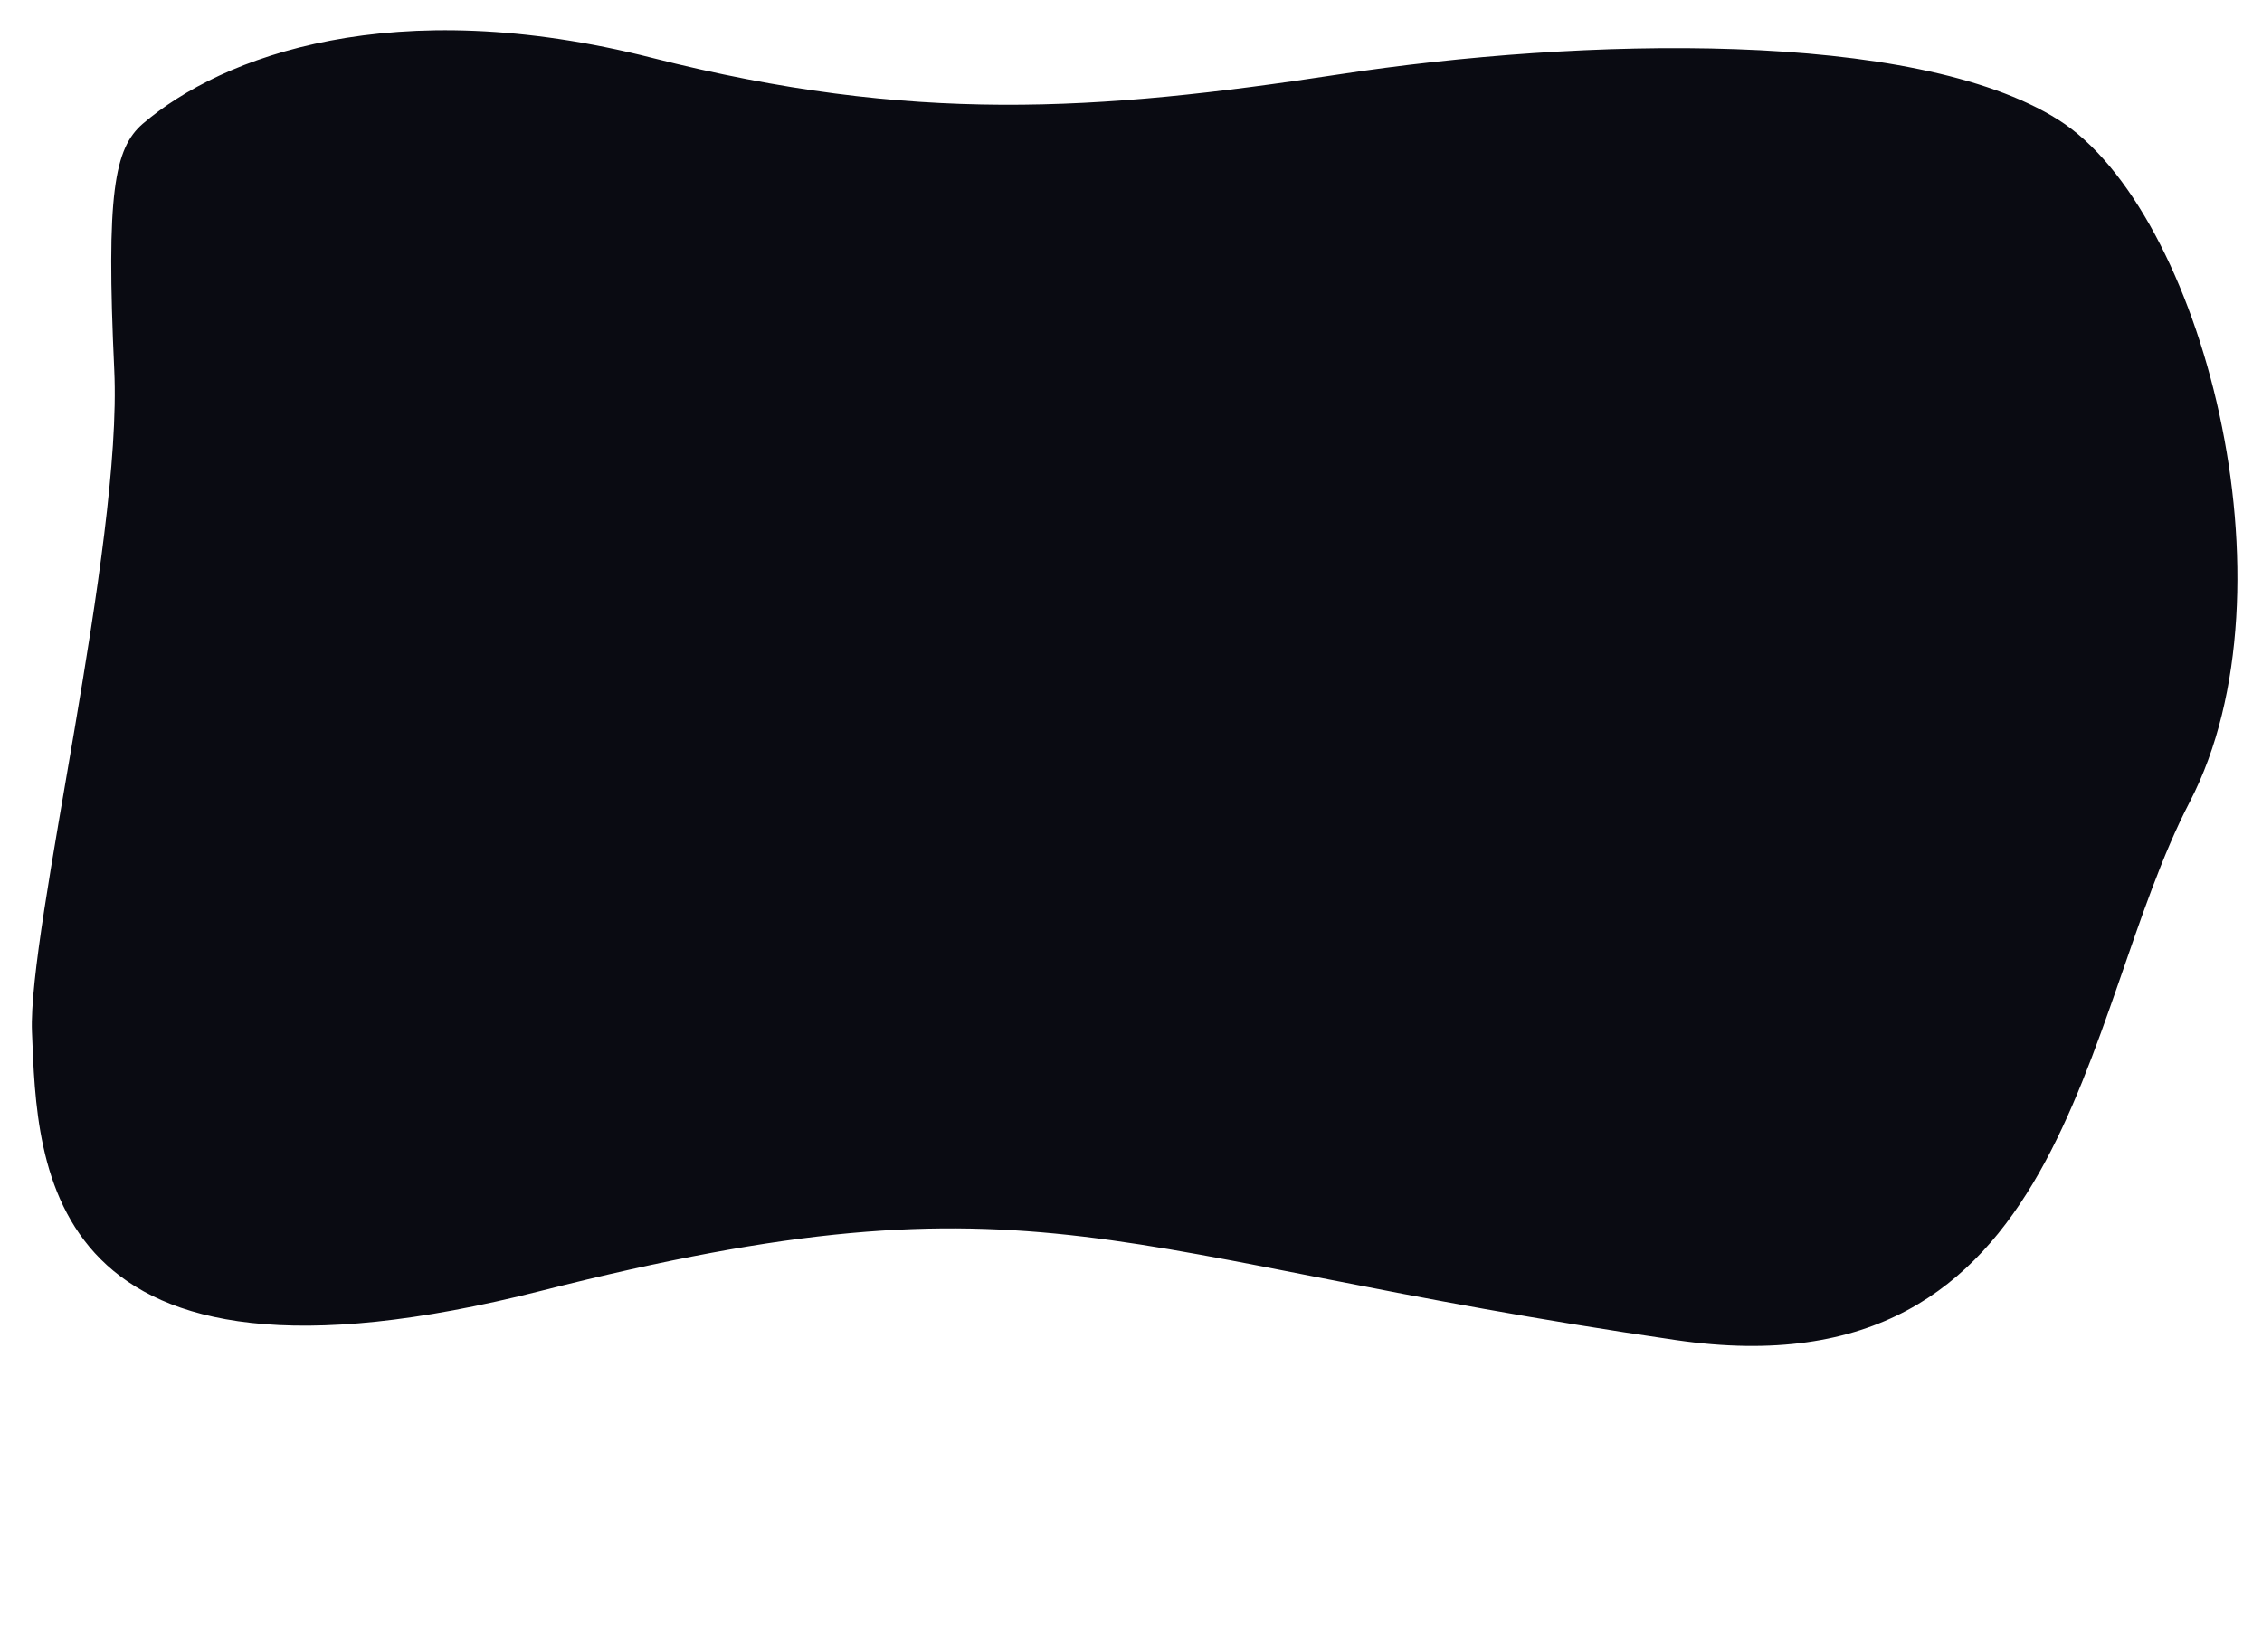 <?xml version="1.0" encoding="utf-8"?>
<!-- Generator: Adobe Illustrator 25.4.1, SVG Export Plug-In . SVG Version: 6.00 Build 0)  -->
<svg version="1.1" xmlns="http://www.w3.org/2000/svg" xmlns:xlink="http://www.w3.org/1999/xlink" x="0px" y="0px"
	 viewBox="0 0 714.6 522" style="enable-background:new 0 0 714.6 522;" xml:space="preserve">
<style type="text/css">
	.st0{fill:#0A0B12;}
	.st1{display:none;}
	.st2{display:inline;}
	.st3{fill:#FFFFFF;}
	.st4{fill:#FEE64F;}
	.st5{fill:#FECF0A;}
	.st6{display:inline;fill:#FECF0A;}
	.st7{display:inline;fill:#FEE64F;}
	.st8{display:inline;fill:#0A0B12;}
</style>
<g id="bg">
	<path class="st0" d="M45.1,39.1c25.1-21.5,79.2-41.6,161-20.8C288,39.1,346.4,35.2,423,23.5c76.6-11.7,181.8-14.3,227.2,14.3
		c45.4,28.6,76.6,148,41.6,215.5c-35.1,67.5-37.7,188.3-162.3,170.1c-180-26.2-200-55.8-358.4-15.6c-158.4,40.3-159.3-39.5-161-81.8
		c-1.3-32.5,28.6-153.2,26-209.1C33.5,61.2,36.1,46.9,45.1,39.1"/>
</g>
<g id="Layer_1" class="st1">
	<g class="st2">
		<path class="st3" d="M180,351L160.9,93.6c-0.1-1.4-1.2-2.4-2.6-2.4h-64c-1.4,0-2.5,1-2.6,2.4l-22.9,257c-0.1,1.5,1.1,2.9,2.6,2.9
			H110c1.5,0,2.6-1.2,2.6-2.6v-64.5c0-1.6,1.4-2.8,3-2.6l14.1,1.9c1.4,0.2,2.3,1.4,2.3,2.7l-3.6,68.5c-0.1,1.6,1.3,2.9,3,2.7
			l46.3-5.8C179.1,353.6,180.1,352.4,180,351 M112.2,214.7l5.3-56.9c0.3-3.2,4.9-3.2,5.2,0l7,63c0.2,2.1-1.9,3.6-3.8,2.6l-12.3-6.1
			C112.6,216.8,112.1,215.8,112.2,214.7"/>
		<path class="st3" d="M482.5,323.5L463.4,66.1c-0.1-1.4-1.2-2.4-2.6-2.4h-64c-1.4,0-2.5,1-2.6,2.4l-22.9,257
			c-0.1,1.5,1.1,2.9,2.6,2.9h38.6c1.5,0,2.6-1.2,2.6-2.6v-64.5c0-1.6,1.4-2.8,3-2.6l14.1,1.9c1.4,0.2,2.3,1.4,2.3,2.7l-3.6,68.5
			c-0.1,1.6,1.3,2.9,3,2.7l46.3-5.8C481.6,326.1,482.6,324.9,482.5,323.5 M414.7,187.2l5.3-56.9c0.3-3.2,4.9-3.2,5.2,0l7,63
			c0.2,2.1-1.9,3.6-3.8,2.6l-12.3-6.1C415.2,189.3,414.6,188.3,414.7,187.2"/>
		<path class="st3" d="M187.3,140.6l-2.6,216.6c0,0.5,0.4,0.8,0.8,0.8l42.5,1.2c0.5,0,0.9-0.4,0.9-0.8V276c0-1,1.4-1.1,1.6-0.2
			l13.8,62.1c0.1,0.4,0.4,0.7,0.8,0.6l32.3-1.2c0.4,0,0.8-0.4,0.8-0.8V99.3c0-0.5-0.4-0.9-0.9-0.8l-37.3,5c-0.4,0.1-0.7,0.4-0.7,0.8
			v110.1c0,1-1.4,1.1-1.6,0.2L216.1,138c-0.1-0.4-0.5-0.6-0.9-0.6l-27.1,2.5C187.6,139.9,187.3,140.2,187.3,140.6"/>
		<path class="st3" d="M358.1,104.6c-17.8-20.3-29.3-34.4-65-35c-1.4,0-2.5,1.1-2.5,2.5v259.4c0,1.6,1.4,2.8,3,2.4
			c13.3-2.7,66.6-16.7,72.3-64.4C372.4,214.9,376.2,125.3,358.1,104.6 M343.8,213.6c-0.9,30.6-8.7,38.7-13.3,40.9
			c-1.7,0.7-3.5-0.4-3.5-2.3v-89.7c0-1.8,1.9-3.1,3.6-2.2C337.5,163.9,344.9,176,343.8,213.6"/>
		<path class="st3" d="M592.4,76c0,0-7.8-2.6-24.7,0c-16.9,2.6-27.3,28.6-27.9,50c-0.7,23,0,74,3.9,105.2c3.9,31.2,18.8,37,26.6,37
			h26c9.1,0,32.5-19.5,32.5-45.4v-96.1C628.8,98.1,609.3,76,592.4,76 M588.5,240.9c-15.6,0-14.3-41.6-14.3-68.8s-5.2-67.5,10.4-67.5
			c20.8,0,20.8,54.5,20.8,77.9C605.4,205.9,604.1,240.9,588.5,240.9"/>
		<path class="st3" d="M163.7,83.4H89.8c-1,0-1.9-0.8-1.9-1.9V65.5c0-0.9,0.7-1.7,1.6-1.8l79.2-9.8c1.3-0.2,2.3,1,2,2.2l-5.3,25.9
			C165.4,82.8,164.6,83.4,163.7,83.4"/>
		<path class="st4" d="M477.8,76.7l12,247.3l110.4,2.6l8.4-37l-78.6-14.9L532,82.4c0-2.5-1.8-4.6-4.3-5l-44.3-5.8
			C480.4,71.2,477.7,73.7,477.8,76.7"/>
		<polygon class="st5" points="486.6,319.5 611.3,319.5 611.3,333.8 489.2,337.6 		"/>
		<path class="st5" d="M524.5,93.5h-39.1c-0.8,0-1.4-0.6-1.5-1.3l-2.1-14.8c-0.1-1,0.7-1.9,1.8-1.8l44.1,6c1,0.1,1.6,1.1,1.3,2
			l-2.9,8.8C525.7,93.1,525.1,93.5,524.5,93.5"/>
	</g>
</g>
<g id="badge" class="st1">
	<path class="st6" d="M281.4,416.3l-2.9-0.9c-2.1-0.7-3.8-2.3-4.5-4.5l-0.9-2.9c-0.2-0.5-0.9-0.5-1.1,0l-0.9,2.9
		c-0.7,2.1-2.3,3.8-4.5,4.5l-2.9,0.9c-0.5,0.2-0.5,0.9,0,1.1l2.9,0.9c2.1,0.7,3.8,2.3,4.5,4.5l0.9,2.9c0.2,0.5,0.9,0.5,1.1,0
		l0.9-2.9c0.7-2.1,2.3-3.8,4.5-4.5l2.9-0.9C282,417.2,282,416.5,281.4,416.3"/>
	<path class="st7" d="M304.1,429.2l-2.9-0.9c-2.1-0.7-3.8-2.3-4.5-4.5l-0.9-2.9c-0.2-0.5-0.9-0.5-1.1,0l-0.9,2.9
		c-0.7,2.1-2.3,3.8-4.5,4.5l-2.9,0.9c-0.5,0.2-0.5,0.9,0,1.1l2.9,0.9c2.1,0.7,3.8,2.3,4.5,4.5l0.9,2.9c0.2,0.5,0.9,0.5,1.1,0
		l0.9-2.9c0.7-2.1,2.3-3.8,4.5-4.5l2.9-0.9C304.6,430.1,304.6,429.4,304.1,429.2"/>
	<path class="st7" d="M496.3,410.6l-5-1.6c-3.7-1.2-6.7-4.1-7.8-7.8l-1.6-5c-0.3-0.9-1.6-0.9-1.9,0l-1.6,5c-1.2,3.7-4.1,6.7-7.8,7.8
		l-5,1.6c-0.9,0.3-0.9,1.6,0,1.9l5,1.6c3.7,1.2,6.7,4.1,7.8,7.8l1.6,5c0.3,0.9,1.6,0.9,1.9,0l1.6-5c1.2-3.7,4.1-6.7,7.8-7.8l5-1.6
		C497.3,412.2,497.3,410.9,496.3,410.6"/>
	<path class="st6" d="M394.2,452.2c3.3,20-0.4,30.5-3,51.5c-0.6,4.6,2.8,8.8,7.5,9.1c46.3,3.5,93.4,4.6,97.7-17.7L394.2,452.2z"/>
	<path class="st6" d="M266.8,376.5c8.4-23.2,75.7-18.6,127.1-14.5c-7.1,31.7-5.1,60.6-3.4,94.5L266.8,376.5z"/>
	<path class="st7" d="M496.1,497.5c-74.5-52.1-149,47.5-223.5,4.3c-4.3-2.5-7.6-10.1-8.6-19.7c-4-37.5-3.1-72.9,1.9-106.5
		c75.7,52.9,151.3-50.7,227-2.2c2,1.3,3.5,5,3.9,9.6C500.2,424.6,499.2,462.1,496.1,497.5"/>
	<path class="st6" d="M453,465.4c16.4,0,32.8,6,44.6,11.7c0-0.6,0.1-1.2,0.1-1.7c-11.9-5.7-28.3-11.7-44.7-11.7
		c-24.7,0-49.4,8-73.3,15.7c-23.2,7.5-47.3,15.3-70.5,15.3h0c-12.8,0-28-4.8-45.3-14.3c0.1,0.6,0.1,1.3,0.2,1.9
		c17.2,9.4,32.4,14.2,45.1,14.2h0c23.3,0,47.4-7.8,70.7-15.3C403.7,473.4,428.4,465.4,453,465.4"/>
	<path class="st6" d="M382.3,391.8c-23.9,7.7-48.6,15.7-73.2,15.7c-15.5,0-31.3-8.3-45.3-15.7c-0.1,0.6-0.1,1.1-0.2,1.7
		c14,7.4,29.9,15.7,45.5,15.7c24.7,0,49.4-8,73.3-15.7c23.2-7.5,47.3-15.3,70.5-15.3c17,0,33.1,6.6,44.4,12.6c0-0.6-0.1-1.2-0.1-1.9
		c-11.3-6.1-27.4-12.5-44.2-12.5C429.6,376.5,405.6,384.3,382.3,391.8"/>
	<path class="st8" d="M290.2,475.4c-0.5-0.2-0.8-0.5-0.8-1.1c-0.3-19.4,0-38.8,0.2-58.3c0-0.5,0.3-0.7,0.8-0.6
		c10.8,2.8,20.9,5.1,32.2,4c0.6,0,0.9,0.2,0.9,0.8c0.3,3.9,0.4,5.9,0.6,9.8c0,0.6-0.2,0.8-0.8,0.9c-8.3,0.5-12.5,0.4-20.9-1
		c0,5,0,7.4,0,12.4c6.7,1.1,10.1,1.4,16.8,1.3c0.5,0,0.8,0.3,0.8,0.8c0.2,4,0.3,6,0.5,10c0,0.5-0.2,0.8-0.8,0.8
		c-6.9,0-10.5-0.2-17.3-1.4c0.1,9.6,0.1,14.3,0.4,23.9c0,0.5-0.3,0.8-0.9,0.6C297.1,477.5,294.7,476.9,290.2,475.4 M307.8,482.5
		c0,0.5-0.3,0.8-0.9,0.7c-5-0.7-7.5-1.2-12.2-2.4c-0.3-0.1-0.4-0.2-0.5-0.4c-1.2-1.3-1.8-2-3-3.4c4.2,1.4,6.4,1.9,10.9,2.7
		c0.7,0.1,1.3,0,1.7-0.3c0.4-0.3,0.6-0.8,0.6-1.3c-0.3-9.1-0.4-13.7-0.5-22.8c6.4,1,9.6,1.2,16,1.2c0.6,0,1.1-0.2,1.5-0.6
		c0.4-0.4,0.6-0.9,0.5-1.3c-0.2-3.7-0.3-5.5-0.5-9.2c0.6,0.5,1.1,0.9,1.7,1.4c0.6,0.4,1,0.8,1.4,1.2c0.1,0.1,0.2,0.3,0.2,0.5
		c0.2,4,0.4,6,0.6,10c0,0.5-0.3,0.8-0.9,0.8c-6.9,0.3-10.5,0.2-17.4-0.6C307.2,468.1,307.3,472.9,307.8,482.5 M324.7,421
		c0.5,0.4,1,0.9,1.5,1.3c0.5,0.4,0.9,0.8,1.2,1c0.2,0.2,0.3,0.3,0.3,0.4c0.3,4,0.4,6,0.7,10c0,0.6-0.2,0.9-0.8,0.9
		c-8.3,0.8-12.6,0.9-21.1-0.1c0,2.9,0.1,4.4,0.1,7.3c-1.2-0.1-1.9-0.2-3.1-0.4c0-4,0-6.1-0.1-10.1c7.9,1.2,11.9,1.3,19.7,0.8
		c0.6,0,1.1-0.3,1.5-0.7c0.4-0.4,0.6-0.9,0.5-1.5C325.1,426.4,325,424.6,324.7,421"/>
	<path class="st8" d="M336.7,479.3c-0.6,0.1-0.9-0.2-0.9-0.7c-1.8-19.7-3.3-39.4-5-59.1c0-0.6,0.2-0.9,0.7-0.9
		c10.6-1.6,20.7-4.9,30.9-8.1c0.5-0.2,0.8,0,0.9,0.6l1,9.9c0.1,0.6-0.2,0.9-0.7,1.1c-7.8,2.6-11.6,3.9-19.6,5.8
		c0.5,5,0.8,7.5,1.3,12.6c6.2-1.5,9.2-2.4,15.3-4.4c0.5-0.2,0.8,0,0.8,0.6c0.4,4,0.6,6,1.1,10.1c0.1,0.6-0.2,0.9-0.6,1.1
		c-6.1,2-9,2.9-15.3,4.4c0.6,5.4,0.8,8.1,1.4,13.6c8.2-1.9,11.8-3.2,19.6-5.8c0.5-0.2,0.8,0,0.9,0.6c0.4,4,0.6,5.9,1,9.9
		c0.1,0.6-0.2,0.9-0.7,1.1C357.9,474.8,348,477.3,336.7,479.3 M373.9,472.9c0.1,0.6-0.2,0.9-0.7,1.1c-10.7,3.5-20.6,6.4-31.6,8.7
		c-0.3,0-0.5,0-0.5-0.2c-1.3-0.9-1.9-1.3-3.3-2.2c10.8-1.9,20.8-4.1,31.1-7.8c0.5-0.2,1-0.5,1.3-1.1c0.3-0.5,0.5-1.1,0.4-1.6
		c-0.4-3.6-0.6-5.4-0.9-9c1.1,0.7,1.7,1,2.8,1.6c0.2,0,0.3,0.2,0.3,0.5C373.3,466.9,373.5,468.9,373.9,472.9 M345.4,428.7
		c7.4-1.9,11.1-3.1,18.4-5.5c0.5-0.2,1-0.5,1.3-1c0.4-0.5,0.5-1.1,0.4-1.7c-0.4-3.6-0.6-5.4-0.9-9c0.5,0.3,1,0.6,1.5,1
		c0.5,0.3,0.9,0.6,1.2,0.8c0.2,0.1,0.3,0.2,0.3,0.4c0.4,4,0.6,6,1.1,10.1c0.1,0.6-0.2,0.9-0.7,1.1c-7.8,2.7-11.7,4-19.5,6.1
		c0.3,3,0.5,4.4,0.8,7.4c-1.1,0.3-1.7,0.5-2.8,0.7C346,434.8,345.8,432.8,345.4,428.7 M351,455c0.4,3.4,0.5,5.1,0.9,8.5
		c-1.1,0.3-1.7,0.5-2.9,0.7c-0.5-4.5-0.7-6.8-1.2-11.3c5.8-1.4,8.5-2.3,14.1-4.1c0.5-0.2,1-0.5,1.3-1c0.3-0.5,0.5-1,0.4-1.5
		c-0.4-3.7-0.6-5.5-1-9.2c0.5,0.3,1.1,0.7,1.6,1c0.5,0.3,1,0.6,1.3,0.9c0.1,0.1,0.2,0.2,0.2,0.4c0.4,4.1,0.6,6.1,1.1,10.2
		c0.1,0.5-0.2,0.8-0.7,1C360.1,452.4,357.1,453.3,351,455"/>
	<path class="st8" d="M395.8,423.4c1.8,0.3,3.7,0.8,5.6,1.3c2,0.5,3.8,1.4,5.6,2.5c1.8,1.1,3.3,2.4,4.5,4c1.2,1.6,1.9,3.6,2.2,6
		c0.1,0.7,0.1,1.5,0.1,2.5c0,1-0.1,2.1-0.2,3.3c-0.1,1.2-0.4,2.4-0.7,3.8c-0.3,1.3-0.8,2.6-1.4,3.9c-2.8,5.9-7.9,9.8-15.1,12.1
		c-1.9,0.6-3.9,1-5.9,1.2c-2,0.2-4,0.1-5.9-0.3c-1.9-0.4-3.6-1.1-5.1-2.2c-1.5-1.1-2.8-2.5-3.7-4.4c-0.2-0.3-0.1-0.5,0.2-0.8
		c3-4.1,4.5-6.1,7.5-10.2c0.4-0.5,0.8-0.6,1.2-0.2c0.1,0.2,0.3,0.5,0.5,0.7c0.2,0.3,0.4,0.6,0.7,1c0.8,1.2,2,2.1,3.7,2.8
		c1.6,0.7,3.3,0.7,5.1,0.2c0.7-0.2,1.4-0.6,2.2-1c0.7-0.5,1.4-1,2-1.7c0.6-0.7,1.1-1.4,1.4-2.3c0.3-0.9,0.5-1.9,0.3-3
		c-0.1-1-0.5-1.9-1.2-2.6c-0.7-0.7-1.6-1.2-2.6-1.5c-1-0.4-2.1-0.6-3.2-0.7c-1.1-0.1-2.1-0.2-3.1-0.3c-2.1-0.2-4.3-0.5-6.4-0.8
		c-2.1-0.4-4.1-1.1-6-2.1c-4-2.2-6.3-5.6-6.7-10.1c-0.3-2.9,0-5.6,1-8.2c0.9-2.6,2.3-4.9,4.1-7c1.8-2.1,3.8-4,6.1-5.5
		c2.3-1.6,4.7-2.7,7.2-3.5c7.8-2.5,14,0.1,18.9,7.6c0.2,0.4,0.2,0.8-0.2,1.1c-3.2,3-4.7,4.5-7.6,7.7c-0.3,0.3-0.6,0.3-0.9,0
		c-1.8-1.8-3.5-3.1-5-3.7c-1.6-0.6-3.2-0.7-5-0.1c-0.5,0.2-1.1,0.4-1.8,0.8c-0.7,0.4-1.4,0.8-2,1.3c-0.6,0.5-1.2,1.1-1.6,1.8
		c-0.4,0.7-0.6,1.5-0.5,2.3c0.1,1,0.6,1.8,1.5,2.4c0.9,0.5,2,0.9,3.2,1.2s2.5,0.4,3.8,0.5C393.7,423.1,394.8,423.3,395.8,423.4
		 M414.8,437c-0.2-2.1-0.8-4-1.9-5.6c1.4,1.1,2.6,2.3,3.5,3.8c0.9,1.5,1.5,3.2,1.7,5.2c0.1,0.7,0.1,1.5,0.1,2.5c0,1-0.1,2.1-0.2,3.2
		c-0.1,1.2-0.4,2.4-0.7,3.7c-0.3,1.3-0.8,2.6-1.5,3.9c-2.9,5.9-7.9,9.8-15,12c-2.7,0.8-5.3,1.2-8,1.2c-2.7,0-5.2-0.6-7.4-1.7
		c1.7,0.3,3.5,0.3,5.4,0.1c1.9-0.2,3.8-0.6,5.7-1.2c7.6-2.5,12.9-6.6,15.9-12.9c0.7-1.4,1.2-2.7,1.6-4.1c0.4-1.4,0.6-2.7,0.8-3.9
		c0.1-1.2,0.2-2.4,0.2-3.4C414.9,438.6,414.9,437.7,414.8,437 M396.2,439.6c0.3,0.2,0.6,0.3,0.9,0.4c0.3,0.1,0.6,0.3,0.8,0.5
		c-0.6-0.1-1.1-0.1-1.6-0.2c-0.5-0.1-1-0.1-1.5-0.1c-1.9-0.1-3.8-0.4-5.7-0.8c-1.9-0.4-3.7-1-5.4-1.6c1,0.2,2,0.3,3,0.5
		c1,0.2,2.2,0.3,3.4,0.4C392.5,438.7,394.5,439,396.2,439.6 M389.2,448.9c-0.4-0.2-0.7-0.4-1-0.6c-0.3-0.2-0.5-0.5-0.8-0.7
		c0.6,0.3,0.8,0.5,1.4,0.9c0,0,0.1,0,0.1,0.1C388.9,448.5,389,448.7,389.2,448.9 M389.8,413.9c2.3-0.7,4.5-0.3,6.7,1.2
		c-0.3,0-0.7,0-1.1,0.1c-0.4,0.1-0.9,0.2-1.3,0.3c-0.5,0.2-1,0.4-1.7,0.7c-0.7,0.3-1.3,0.7-1.9,1.2c-0.6,0.5-1.1,1-1.6,1.7
		c-0.5,0.6-0.7,1.3-0.8,2.1c-0.5-0.1-1.1-0.4-1.9-0.7c-0.7-0.3-1.2-0.9-1.3-1.9c-0.1-0.6,0.1-1.1,0.4-1.6c0.3-0.5,0.7-1,1.3-1.4
		c0.5-0.4,1-0.8,1.6-1.1C388.8,414.3,389.3,414,389.8,413.9 M409.2,409.6c0.7-0.6,0.9-1.3,0.7-1.9c-0.2-0.7-0.6-1.2-1.1-1.8
		c1.5,1.3,3,3,4.5,5.1c0.2,0.5,0.1,0.8-0.3,1.1c-3.2,2.9-4.8,4.4-7.8,7.4c-0.2,0.2-0.3,0.3-0.4,0.3s-0.3,0-0.5-0.2
		c-1.2-0.8-1.8-1.2-3-2c0.2-0.2,0.6-0.5,1.1-1.1c0.5-0.5,1.3-1.3,2.3-2.4C405.7,413,407.2,411.5,409.2,409.6"/>
	<path class="st8" d="M415.8,406.4c-0.6,0.1-0.9-0.1-1-0.7c-0.4-4-0.5-6-0.9-10.1c0-0.6,0.2-0.9,0.9-1c15.7-2.1,29.3-2.4,44.9,0.2
		c0.6,0.2,0.9,0.5,0.9,1.2c0,4.4,0,6.4,0,10.4c0,0.6-0.3,0.8-0.9,0.6c-5.8-1.5-8.8-1.9-14.8-2.3c0.3,15.6,0.8,31.2,0.8,46.9
		c0,0.6-0.3,0.8-0.9,0.8c-4.4,0-6.5,0.1-10.8,0.6c-0.6,0.1-0.8-0.2-0.9-0.7c-0.7-15.9-1.6-31.7-2.5-47.6
		C424.5,405,421.5,405.4,415.8,406.4 M416.8,407.4c4.9-0.8,7.5-1.1,12.6-1.5c0.1,1.2,0.1,1.7,0.2,2.9c-3.6,0.3-5.4,0.5-8.9,0.9
		c-0.3,0-0.5,0-0.7-0.2C418.6,408.7,418,408.3,416.8,407.4 M449.8,455.8c0,0.6-0.3,0.8-0.9,0.8c-4.4-0.2-6.6-0.2-10.8,0.1
		c-0.3,0-0.5-0.1-0.6-0.2c-1.1-1-1.6-1.5-2.7-2.4c4-0.4,5.9-0.5,10-0.5c0.6,0,1-0.2,1.4-0.6c0.4-0.4,0.5-0.9,0.5-1.4
		c-0.1-15.2-0.4-30.4-0.7-45.6c5.5,0.4,8.3,0.9,13.5,2.2c1.5,0.4,2.2-0.1,2.2-1.4c0-3.6,0-5.5,0-9.5c0.5,0.7,1,1.4,1.5,2
		c0.5,0.7,0.9,1.2,1.2,1.7c0.2,0.3,0.3,0.5,0.3,0.6c0,4.3,0,6.3,0.1,10.2c0,0.5-0.3,0.7-0.9,0.5c-5.6-1.8-8.6-2.4-14.6-3.1
		C449.8,424.7,450,440.3,449.8,455.8 M464.6,400.9C464.6,400.9,464.7,400.9,464.6,400.9C464.8,401.1,464.8,401.1,464.6,400.9"/>
</g>
</svg>
